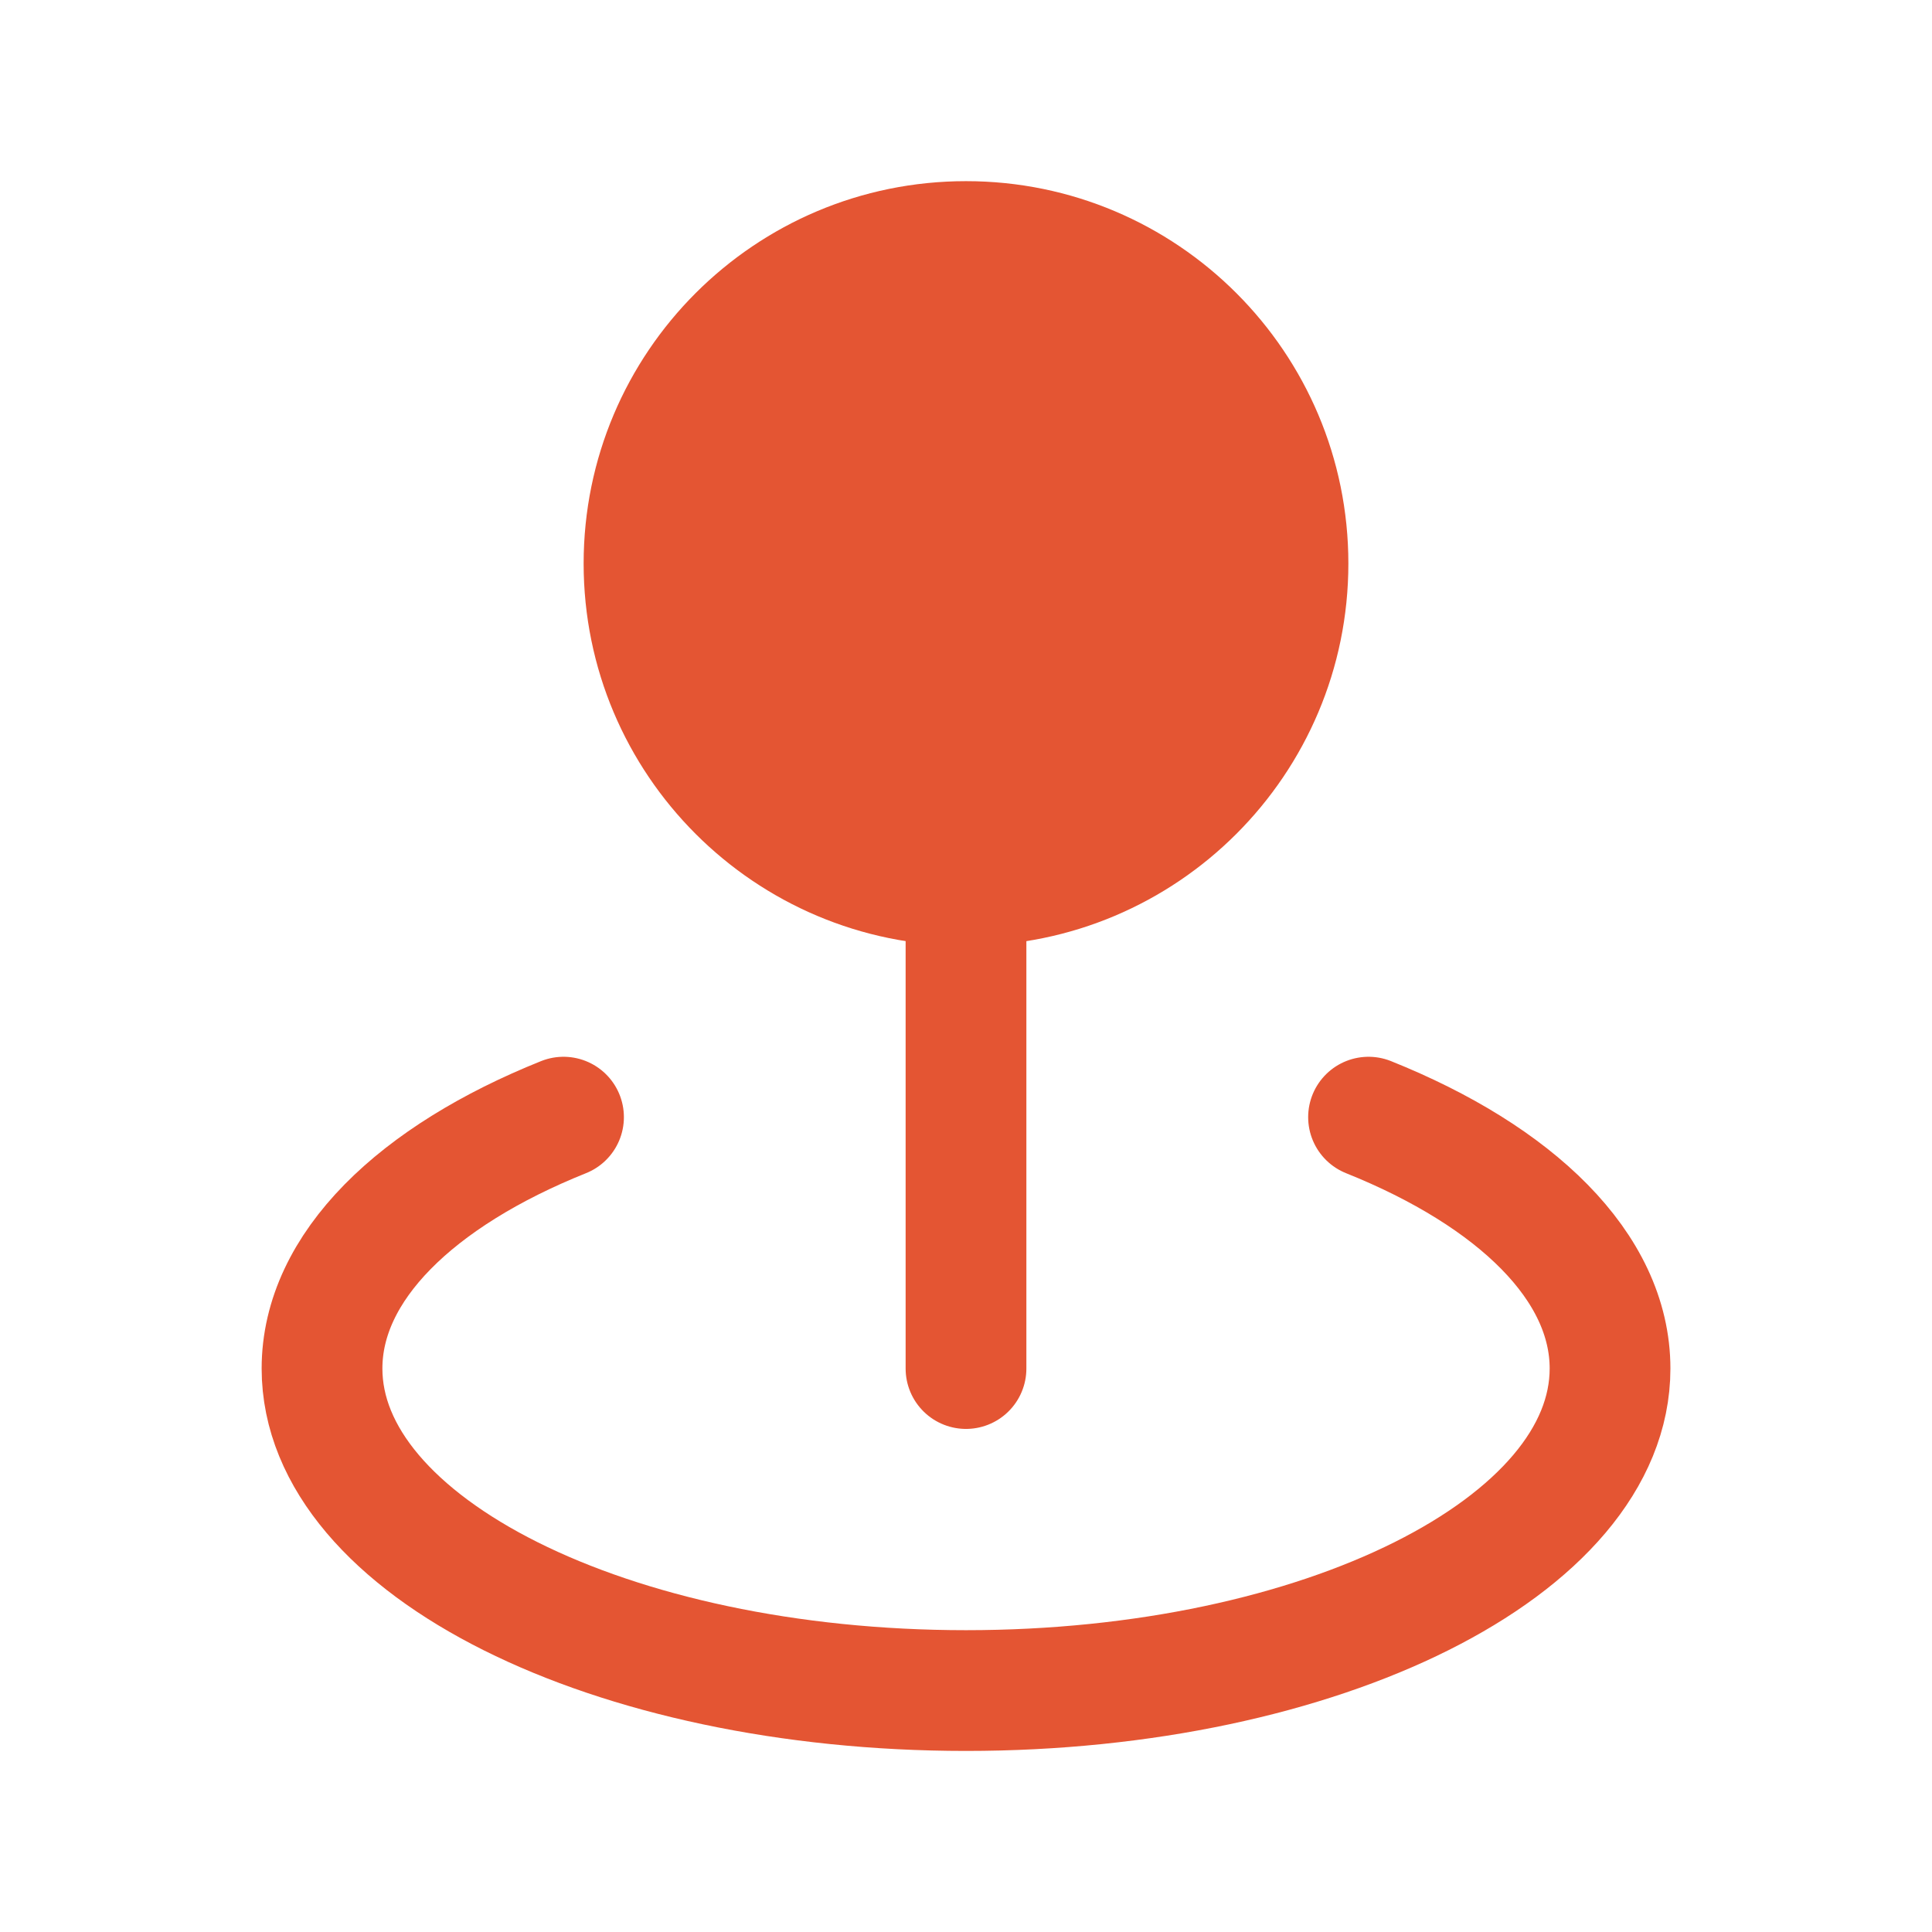 <svg width="34" height="34" viewBox="0 0 34 34" fill="none" xmlns="http://www.w3.org/2000/svg">
<path d="M9.917 19.66C7.326 20.699 5.667 22.294 5.667 24.084C5.667 27.213 10.741 29.751 17 29.751C23.26 29.751 28.334 27.213 28.334 24.084C28.334 22.294 26.675 20.699 24.084 19.66M17 15.584V24.084" stroke="#E45533" stroke-width="2.125" stroke-linecap="round" stroke-linejoin="round"/>
<path d="M17 16.646C20.716 16.646 23.729 13.633 23.729 9.917C23.729 6.2 20.716 3.188 17 3.188C13.283 3.188 10.271 6.2 10.271 9.917C10.271 13.633 13.283 16.646 17 16.646Z" fill="#E45533"/>
</svg>
